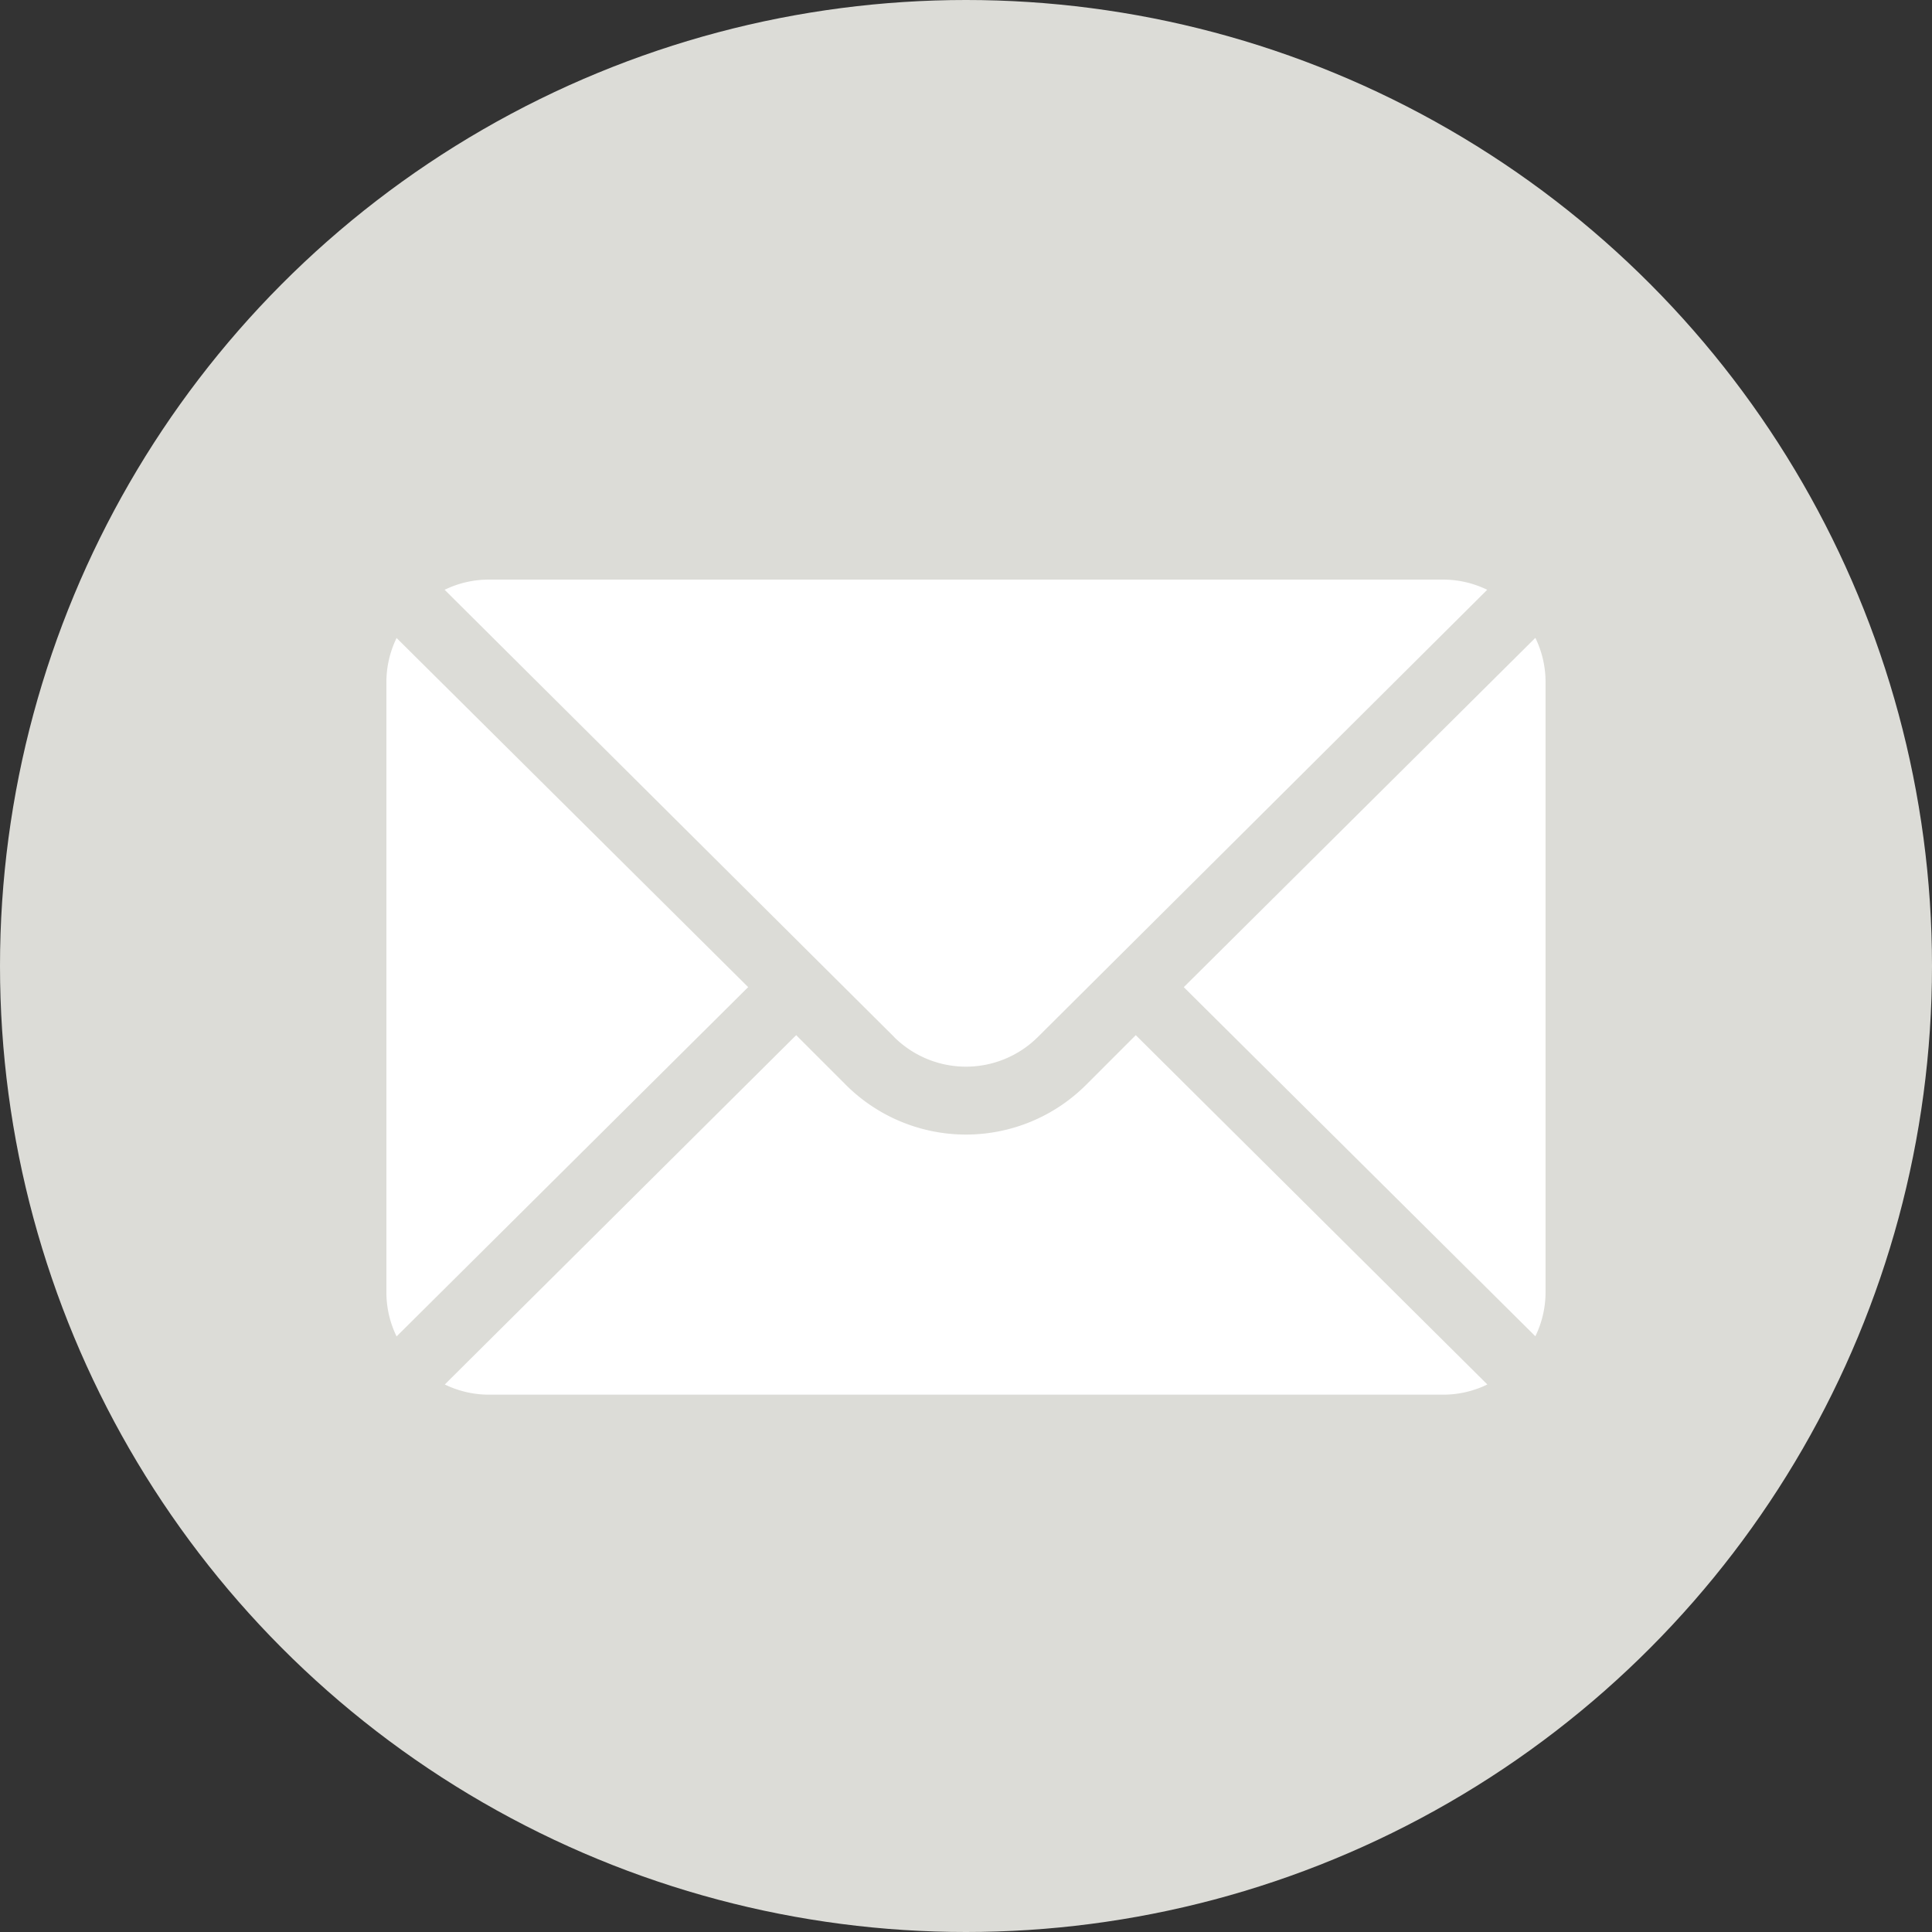 <svg xmlns="http://www.w3.org/2000/svg" width="40" height="40" viewBox="0 0 40 40"><rect x="0" y="0" width="40" height="40" fill="#333333" stroke="none"/><defs><style>.a{fill:#dcdcd7;}.b{fill:#fff;}</style></defs><g transform="translate(-1377 -316)"><g transform="translate(1377 316)"><circle class="a" cx="20" cy="20" r="20"/></g><path class="b" d="M2.109,16.875a2.085,2.085,0,0,1-.9-.211L8.484,9.432l1.03,1.03a3.519,3.519,0,0,0,4.971,0l1.03-1.03,7.279,7.232a2.085,2.085,0,0,1-.9.211Zm14.4-8.437,7.279-7.232a2.085,2.085,0,0,1,.211.9V14.766a2.085,2.085,0,0,1-.211.9ZM0,14.766V2.109a2.085,2.085,0,0,1,.211-.9L7.49,8.437.211,15.669A2.085,2.085,0,0,1,0,14.766Zm10.509-5.3L1.206.211A2.085,2.085,0,0,1,2.109,0H21.891a2.085,2.085,0,0,1,.9.211l-9.3,9.256a2.111,2.111,0,0,1-2.983,0Z" transform="translate(1385 328)"/></g></svg>